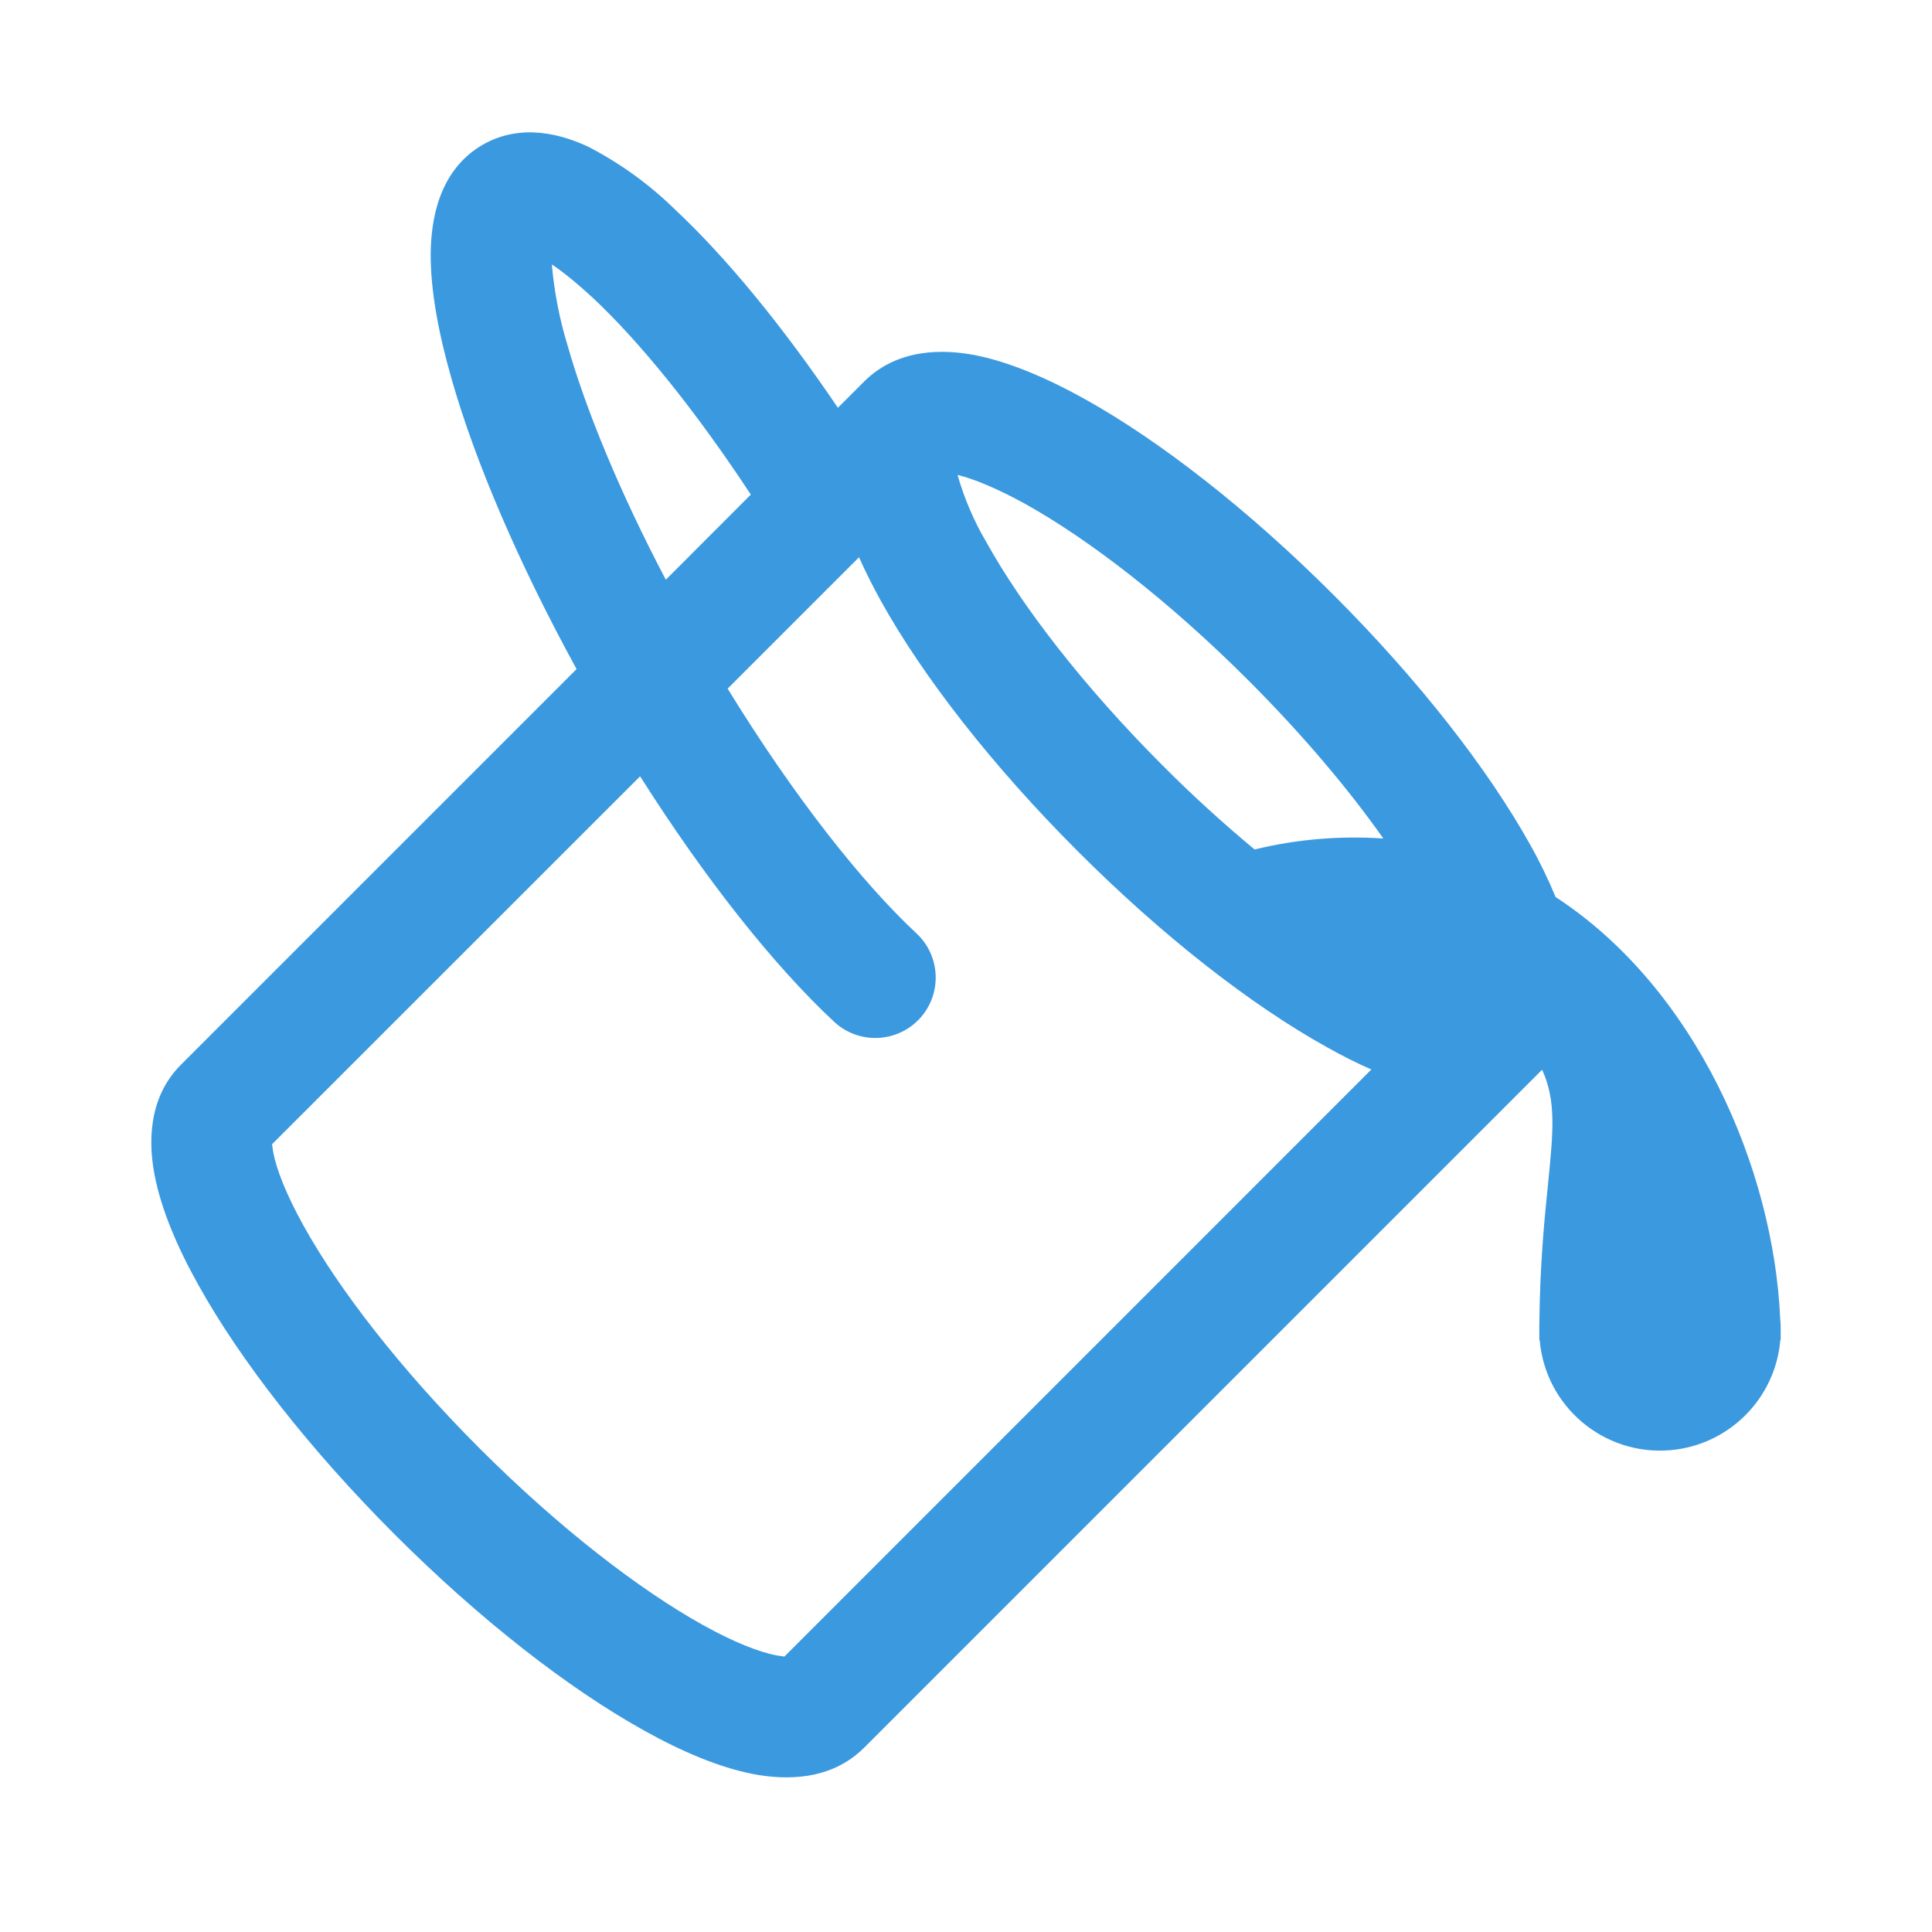 <?xml version="1.0" encoding="utf-8"?>
<!-- Generator: Adobe Illustrator 28.2.0, SVG Export Plug-In . SVG Version: 6.00 Build 0)  -->
<svg version="1.1" xmlns="http://www.w3.org/2000/svg" xmlns:xlink="http://www.w3.org/1999/xlink" x="0px" y="0px"
	 viewBox="0 0 16 16" style="enable-background:new 0 0 16 16;" xml:space="preserve">
<style type="text/css">
	.st0{display:none;}
	.st1{display:inline;fill:#3B99E0;}
	.st2{fill:#3B99E0;}
</style>
<g id="_x33_D" class="st0">
	<path class="st1" d="M4.52,8.368h0.664c0.646,0,1.055,0.378,1.06,0.9c0.008,0.537-0.427,0.919-1.086,0.919
		C4.56,10.183,4.121,9.862,4.09,9.431H3c0.03,0.914,0.791,1.688,2.153,1.688c1.24,0,2.285-0.66,2.272-1.798
		c-0.013-0.953-0.747-1.38-1.292-1.432V7.827c0.44-0.07,1.125-0.527,1.108-1.375c-0.013-0.906-0.8-1.57-2.053-1.565
		c-1.31,0.005-2.043,0.734-2.074,1.67h1.103C4.239,6.166,4.6,5.806,5.153,5.806c0.532,0,0.928,0.33,0.928,0.813
		c0.004,0.479-0.383,0.835-0.928,0.835H4.521v0.914L4.52,8.368z M8.126,5.001V11h2.189C12.125,11,13,9.893,13,7.985
		c0-1.894-0.861-2.984-2.685-2.984L8.126,5.001z M9.313,5.968h0.844c1.112,0,1.621,0.686,1.621,2.04c0,1.353-0.505,2.02-1.621,2.02
		H9.313V5.968z"/>
	<path class="st1" d="M14,3c0.552,0,1,0.448,1,1v8c0,0.552-0.448,1-1,1H2c-0.552,0-1-0.448-1-1V4c0-0.552,0.448-1,1-1H14z M2,2
		C0.895,2,0,2.895,0,4v8c0,1.105,0.895,2,2,2h12c1.105,0,2-0.895,2-2V4c0-1.105-0.895-2-2-2H2z"/>
</g>
<g id="Layer_2" class="st0">
	<path class="st1" d="M9.283,4.002V12H7.971V5.338H7.906L6.072,6.656V5.385l1.899-1.383L9.283,4.002z"/>
	<path class="st1" d="M0,2c0-1.105,0.895-2,2-2h12c1.105,0,2,0.895,2,2v12c0,1.105-0.895,2-2,2H2c-1.105,0-2-0.895-2-2V2z M15,2
		c0-0.552-0.448-1-1-1H2C1.448,1,1,1.448,1,2v12c0,0.552,0.448,1,1,1h12c0.552,0,1-0.448,1-1V2z"/>
</g>
<g id="Layer_3" class="st0">
	<path class="st1" d="M6.646,6.238v0.07H5.375V6.244c0-1.213,0.879-2.402,2.637-2.402c1.582,0,2.613,0.949,2.613,2.215
		c0,1.002-0.6,1.667-1.287,2.43L9.242,8.594l-1.974,2.22v0.077h3.498v1.107H5.422v-0.832l2.97-3.293
		c0.434-0.475,0.903-1.008,0.903-1.705c0-0.744-0.557-1.236-1.313-1.236C7.139,4.932,6.646,5.547,6.646,6.238"/>
	<path class="st1" d="M0,1.998c0-1.105,0.895-2,2-2h12c1.105,0,2,0.895,2,2v12c0,1.105-0.895,2-2,2H2c-1.105,0-2-0.895-2-2V1.998z
		 M15,1.998c0-0.552-0.448-1-1-1H2c-0.552,0-1,0.448-1,1v12c0,0.552,0.448,1,1,1h12c0.552,0,1-0.448,1-1V1.998z"/>
</g>
<g id="Layer_4" class="st0">
	<path class="st1" d="M7.918,8.414H7.039V7.342h0.838c0.78,0,1.348-0.522,1.342-1.237c0-0.709-0.563-1.195-1.348-1.195
		c-0.79,0-1.312,0.498-1.348,1.055H5.275C5.311,4.828,6.225,3.85,7.9,3.844c1.594-0.012,2.608,0.885,2.637,2.062
		c0.023,1.137-0.885,1.776-1.482,1.875v0.07c0.703,0.07,1.71,0.64,1.734,1.917c0.024,1.459-1.277,2.396-2.93,2.396
		c-1.705,0-2.707-0.967-2.754-2.144H6.33c0.059,0.597,0.68,1.06,1.541,1.066c0.973,0.006,1.6-0.563,1.588-1.354
		C9.453,8.953,8.838,8.414,7.918,8.414"/>
	<path class="st1" d="M0,2c0-1.105,0.895-2,2-2h12c1.105,0,2,0.895,2,2v12c0,1.105-0.895,2-2,2H2c-1.105,0-2-0.895-2-2V2z M15,2
		c0-0.552-0.448-1-1-1H2C1.448,1,1,1.448,1,2v12c0,0.552,0.448,1,1,1h12c0.552,0,1-0.448,1-1V2z"/>
</g>
<g id="Layer_5" class="st0">
	<path class="st1" d="M14,4.413c0.552,0,1,0.448,1,1v5c0,0.552-0.448,1-1,1H2c-0.552,0-1-0.448-1-1v-5c0-0.552,0.448-1,1-1H14z
		 M2,3.413c-1.105,0-2,0.895-2,2v5c0,1.105,0.895,2,2,2h12c1.105,0,2-0.895,2-2v-5c0-1.105-0.895-2-2-2H2z"/>
	<path class="st1" d="M13,9.663c0-0.138,0.112-0.25,0.25-0.25h0.5c0.138,0,0.25,0.112,0.25,0.25v0.5c0,0.138-0.112,0.25-0.25,0.25
		h-0.5c-0.138,0-0.25-0.112-0.25-0.25V9.663z M13,7.663c0-0.138,0.112-0.25,0.25-0.25h0.5c0.138,0,0.25,0.112,0.25,0.25v0.5
		c0,0.138-0.112,0.25-0.25,0.25h-0.5c-0.138,0-0.25-0.112-0.25-0.25V7.663z M8,7.663c0-0.138,0.112-0.25,0.25-0.25h0.5
		C8.888,7.413,9,7.525,9,7.663v0.5c0,0.138-0.112,0.25-0.25,0.25h-0.5C8.112,8.413,8,8.301,8,8.163V7.663z M10,7.663
		c0-0.138,0.112-0.25,0.25-0.25h1.5c0.138,0,0.25,0.112,0.25,0.25v0.5c0,0.138-0.112,0.25-0.25,0.25h-1.5
		c-0.138,0-0.25-0.112-0.25-0.25V7.663z M11,9.663c0-0.138,0.112-0.25,0.25-0.25h0.5c0.138,0,0.25,0.112,0.25,0.25v0.5
		c0,0.138-0.112,0.25-0.25,0.25h-0.5c-0.138,0-0.25-0.112-0.25-0.25V9.663z M6,7.663c0-0.138,0.112-0.25,0.25-0.25h0.5
		C6.888,7.413,7,7.525,7,7.663v0.5c0,0.138-0.112,0.25-0.25,0.25h-0.5C6.112,8.413,6,8.301,6,8.163V7.663z M4,7.663
		c0-0.138,0.112-0.25,0.25-0.25h0.5C4.888,7.413,5,7.525,5,7.663v0.5c0,0.138-0.112,0.25-0.25,0.25h-0.5
		C4.112,8.413,4,8.301,4,8.163V7.663z M2,7.663c0-0.138,0.112-0.25,0.25-0.25h0.5C2.888,7.413,3,7.525,3,7.663v0.5
		c0,0.138-0.112,0.25-0.25,0.25h-0.5C2.112,8.413,2,8.301,2,8.163V7.663z M13,5.663c0-0.138,0.112-0.25,0.25-0.25h0.5
		c0.138,0,0.25,0.112,0.25,0.25v0.5c0,0.138-0.112,0.25-0.25,0.25h-0.5c-0.138,0-0.25-0.112-0.25-0.25V5.663z M11,5.663
		c0-0.138,0.112-0.25,0.25-0.25h0.5c0.138,0,0.25,0.112,0.25,0.25v0.5c0,0.138-0.112,0.25-0.25,0.25h-0.5
		c-0.138,0-0.25-0.112-0.25-0.25V5.663z M9,5.663c0-0.138,0.112-0.25,0.25-0.25h0.5c0.138,0,0.25,0.112,0.25,0.25v0.5
		c0,0.138-0.112,0.25-0.25,0.25h-0.5C9.112,6.413,9,6.301,9,6.163V5.663z M7,5.663c0-0.138,0.112-0.25,0.25-0.25h0.5
		C7.888,5.413,8,5.525,8,5.663v0.5c0,0.138-0.112,0.25-0.25,0.25h-0.5C7.112,6.413,7,6.301,7,6.163V5.663z M5,5.663
		c0-0.138,0.112-0.25,0.25-0.25h0.5C5.888,5.413,6,5.525,6,5.663v0.5c0,0.138-0.112,0.25-0.25,0.25h-0.5
		C5.112,6.413,5,6.301,5,6.163V5.663z M2,5.663c0-0.138,0.112-0.25,0.25-0.25h1.5C3.888,5.413,4,5.525,4,5.663v0.5
		c0,0.138-0.112,0.25-0.25,0.25h-1.5C2.112,6.413,2,6.301,2,6.163V5.663z M2,9.663c0-0.138,0.112-0.25,0.25-0.25h0.5
		C2.888,9.413,3,9.525,3,9.663v0.5c0,0.138-0.112,0.25-0.25,0.25h-0.5c-0.138,0-0.25-0.112-0.25-0.25V9.663z M4,9.663
		c0-0.138,0.112-0.25,0.25-0.25h5.5c0.138,0,0.25,0.112,0.25,0.25v0.5c0,0.138-0.112,0.25-0.25,0.25h-5.5
		c-0.138,0-0.25-0.112-0.25-0.25V9.663z"/>
</g>
<g id="Layer_6" class="st0">
	<path class="st1" d="M2.5,4.413c0.276,0,0.5-0.224,0.5-0.5s-0.224-0.5-0.5-0.5S2,3.637,2,3.913S2.224,4.413,2.5,4.413 M4.5,3.913
		c0,0.276-0.224,0.5-0.5,0.5s-0.5-0.224-0.5-0.5s0.224-0.5,0.5-0.5S4.5,3.637,4.5,3.913 M5.5,4.413c0.276,0,0.5-0.224,0.5-0.5
		s-0.224-0.5-0.5-0.5S5,3.637,5,3.913S5.224,4.413,5.5,4.413"/>
	<path class="st1" d="M2,1.413c-1.105,0-2,0.895-2,2v10c0,1.105,0.895,2,2,2h12c1.105,0,2-0.895,2-2v-10c0-1.105-0.895-2-2-2H2z
		 M15,3.413v2H1v-2c0-0.552,0.448-1,1-1h12C14.552,2.413,15,2.86,15,3.413 M2,14.413c-0.552,0-1-0.448-1-1v-7h14v7
		c0,0.552-0.448,1-1,1H2z"/>
</g>
<g id="Layer_7" class="st0">
	<path class="st1" d="M0,3.255c0,0,0-2,2-2h12c0,0,2,0,2,2v6c0,0,0,2-2,2h-4c0,0.667,0.083,1.167,0.25,1.5H11
		c0.276,0,0.5,0.224,0.5,0.5s-0.224,0.5-0.5,0.5H5c-0.276,0-0.5-0.224-0.5-0.5s0.224-0.5,0.5-0.5h0.75
		C5.917,12.422,6,11.922,6,11.255H2c0,0-2,0-2-2V3.255z M1.398,2.4c-0.11,0.077-0.197,0.181-0.254,0.302
		C1.06,2.879,1.011,3.07,1,3.265v5.99C1,9.58,1.078,9.757,1.145,9.857c0.07,0.104,0.171,0.189,0.302,0.254
		c0.169,0.081,0.351,0.129,0.538,0.143l0.025,0.001H14c0.325,0,0.502-0.078,0.602-0.145c0.11-0.077,0.197-0.181,0.254-0.302
		c0.081-0.169,0.129-0.351,0.143-0.538L15,9.245v-5.99c0-0.325-0.078-0.502-0.145-0.602c-0.077-0.11-0.181-0.197-0.302-0.254
		c-0.176-0.084-0.368-0.133-0.563-0.144H2C1.675,2.255,1.498,2.333,1.398,2.4"/>
</g>
<g id="Layer_8">
	<path class="st2" d="M6.939,3.377C6.481,2.7,6.012,2.129,5.589,1.734c-0.21-0.206-0.449-0.379-0.71-0.515
		c-0.217-0.104-0.56-0.205-0.882-0.02C3.63,1.412,3.57,1.829,3.567,2.095C3.564,2.399,3.631,2.759,3.74,3.139
		c0.196,0.687,0.556,1.528,1.035,2.402L1.499,8.817C1.222,9.094,1.23,9.473,1.281,9.735c0.055,0.283,0.187,0.593,0.36,0.903
		c0.348,0.627,0.92,1.361,1.626,2.068c0.707,0.707,1.441,1.278,2.068,1.626c0.31,0.173,0.62,0.305,0.903,0.36
		c0.262,0.05,0.64,0.059,0.918-0.218l5.615-5.615c0.118,0.257,0.092,0.512,0.05,0.939c-0.03,0.292-0.068,0.665-0.073,1.176v0.123
		h0.003c0.046,0.55,0.53,0.959,1.08,0.913c0.486-0.041,0.872-0.427,0.913-0.913h0.003V11.04c0.001-0.039,0-0.078-0.004-0.117
		c-0.055-1.25-0.7-2.738-1.86-3.494c-0.062-0.149-0.132-0.294-0.211-0.434c-0.349-0.626-0.92-1.36-1.627-2.067
		S9.604,3.649,8.977,3.301c-0.31-0.172-0.62-0.304-0.903-0.36c-0.262-0.05-0.64-0.058-0.918,0.219L6.939,3.377z M4.907,2.464
		C5.288,2.82,5.751,3.386,6.218,4.096L5.514,4.801c-0.382-0.727-0.66-1.402-0.813-1.938C4.634,2.644,4.59,2.418,4.57,2.19
		C4.661,2.25,4.773,2.341,4.907,2.464 M5.301,6.429c0.54,0.852,1.107,1.567,1.607,2.033C7.11,8.65,7.426,8.639,7.615,8.437
		C7.803,8.235,7.792,7.918,7.59,7.73C7.137,7.308,6.573,6.594,6.026,5.703l1.088-1.088C7.168,4.736,7.229,4.857,7.297,4.98
		c0.349,0.627,0.92,1.361,1.627,2.068c0.706,0.707,1.44,1.278,2.068,1.626c0.122,0.069,0.244,0.13,0.365,0.183l-4.861,4.862
		l-0.068-0.01c-0.137-0.027-0.342-0.104-0.608-0.252c-0.524-0.292-1.186-0.8-1.846-1.46s-1.168-1.32-1.46-1.846
		c-0.147-0.265-0.225-0.47-0.251-0.607l-0.01-0.068L5.301,6.429z M8.171,4.494C8.067,4.318,7.986,4.13,7.93,3.933
		c0.135,0.033,0.324,0.11,0.562,0.241c0.524,0.292,1.186,0.8,1.846,1.46c0.45,0.45,0.83,0.901,1.118,1.31
		C11.098,6.92,10.738,6.95,10.39,7.035c-0.264-0.219-0.518-0.451-0.76-0.694C8.97,5.681,8.463,5.019,8.171,4.494L8.171,4.494z"/>
</g>
<g id="Layer_9" class="st0">
	<path class="st1" d="M3.69,7.707h1.169L4.853,5.895L3.69,7.707z M10.707,7.03c0-0.397-0.115-0.716-0.345-0.957
		C10.131,5.831,9.797,5.71,9.359,5.71H8.99v2.654h0.356c0.415,0,0.745-0.13,0.992-0.39C10.584,7.714,10.707,7.399,10.707,7.03z
		 M6.781,4.452l0.007,5.17c0,0.064-0.022,0.119-0.065,0.164C6.68,9.832,6.626,9.854,6.562,9.854H5.085
		c-0.064,0-0.117-0.023-0.161-0.068c-0.043-0.046-0.065-0.1-0.065-0.164V9.198h-1.99L2.493,9.752
		C2.448,9.82,2.384,9.854,2.302,9.854H0.476c-0.096,0-0.165-0.041-0.209-0.123S0.232,9.569,0.291,9.492l3.802-5.177
		c0.041-0.064,0.103-0.096,0.185-0.096h2.271c0.064,0,0.119,0.023,0.164,0.068C6.758,4.333,6.781,4.388,6.781,4.452L6.781,4.452z
		 M12.437,7.03c0,0.88-0.286,1.571-0.858,2.072c-0.572,0.502-1.312,0.752-2.219,0.752H7.513c-0.064,0-0.119-0.023-0.164-0.068
		C7.303,9.74,7.28,9.686,7.28,9.622v-5.17c0-0.064,0.023-0.119,0.068-0.164c0.046-0.046,0.1-0.068,0.164-0.068h1.833
		c0.912,0,1.655,0.248,2.229,0.745S12.437,6.15,12.437,7.03L12.437,7.03z M13.504,7.037c0,0.05-0.001,0.116-0.003,0.198
		c-0.002,0.082-0.021,0.245-0.055,0.489c-0.034,0.244-0.083,0.476-0.147,0.698c-0.064,0.221-0.165,0.467-0.304,0.739
		c-0.139,0.271-0.307,0.505-0.503,0.701h-0.349c0.173-0.205,0.325-0.443,0.455-0.715c0.13-0.271,0.225-0.527,0.284-0.766
		s0.107-0.463,0.144-0.67c0.036-0.207,0.057-0.373,0.062-0.496l0.007-0.185c0-0.036-0.001-0.088-0.003-0.154
		c-0.002-0.066-0.019-0.203-0.051-0.41c-0.032-0.207-0.078-0.416-0.137-0.626c-0.059-0.21-0.153-0.464-0.28-0.763
		c-0.128-0.299-0.278-0.582-0.451-0.851h0.294c0.187,0.214,0.351,0.458,0.492,0.732c0.141,0.274,0.245,0.528,0.311,0.763
		c0.066,0.235,0.119,0.454,0.157,0.657c0.039,0.203,0.063,0.364,0.072,0.482L13.504,7.037z M14.762,7.037
		c0,0.05-0.001,0.116-0.003,0.198c-0.002,0.082-0.021,0.245-0.055,0.489C14.67,7.968,14.621,8.2,14.557,8.422
		c-0.064,0.221-0.166,0.467-0.308,0.739c-0.141,0.271-0.31,0.505-0.506,0.701h-0.349c0.173-0.205,0.325-0.443,0.455-0.715
		c0.13-0.271,0.225-0.527,0.284-0.766c0.059-0.239,0.107-0.463,0.144-0.67c0.036-0.207,0.057-0.373,0.062-0.496l0.007-0.185
		c0-0.036-0.001-0.088-0.003-0.154s-0.019-0.203-0.051-0.41c-0.032-0.207-0.076-0.416-0.133-0.626
		C14.1,5.63,14.008,5.376,13.88,5.077c-0.128-0.299-0.278-0.582-0.451-0.851h0.294c0.187,0.214,0.351,0.458,0.492,0.732
		c0.141,0.274,0.245,0.528,0.311,0.763c0.066,0.235,0.119,0.454,0.157,0.657c0.039,0.203,0.063,0.364,0.072,0.482L14.762,7.037z
		 M16,7.037c0,0.05-0.001,0.116-0.003,0.198c-0.002,0.082-0.021,0.245-0.055,0.489c-0.034,0.244-0.083,0.476-0.147,0.698
		S15.63,8.889,15.49,9.16c-0.139,0.271-0.307,0.505-0.503,0.701h-0.349c0.173-0.205,0.324-0.443,0.451-0.715
		c0.128-0.271,0.221-0.527,0.28-0.766s0.107-0.463,0.144-0.67c0.036-0.207,0.057-0.373,0.062-0.496l0.007-0.185
		c0-0.036-0.001-0.088-0.003-0.154s-0.019-0.203-0.051-0.41c-0.032-0.207-0.076-0.416-0.133-0.626
		c-0.057-0.21-0.149-0.464-0.277-0.763c-0.128-0.299-0.278-0.582-0.451-0.851h0.294c0.187,0.214,0.351,0.458,0.492,0.732
		c0.141,0.274,0.245,0.528,0.311,0.763c0.066,0.235,0.119,0.454,0.157,0.657c0.039,0.203,0.06,0.364,0.065,0.482L16,7.037z"/>
</g>
</svg>
